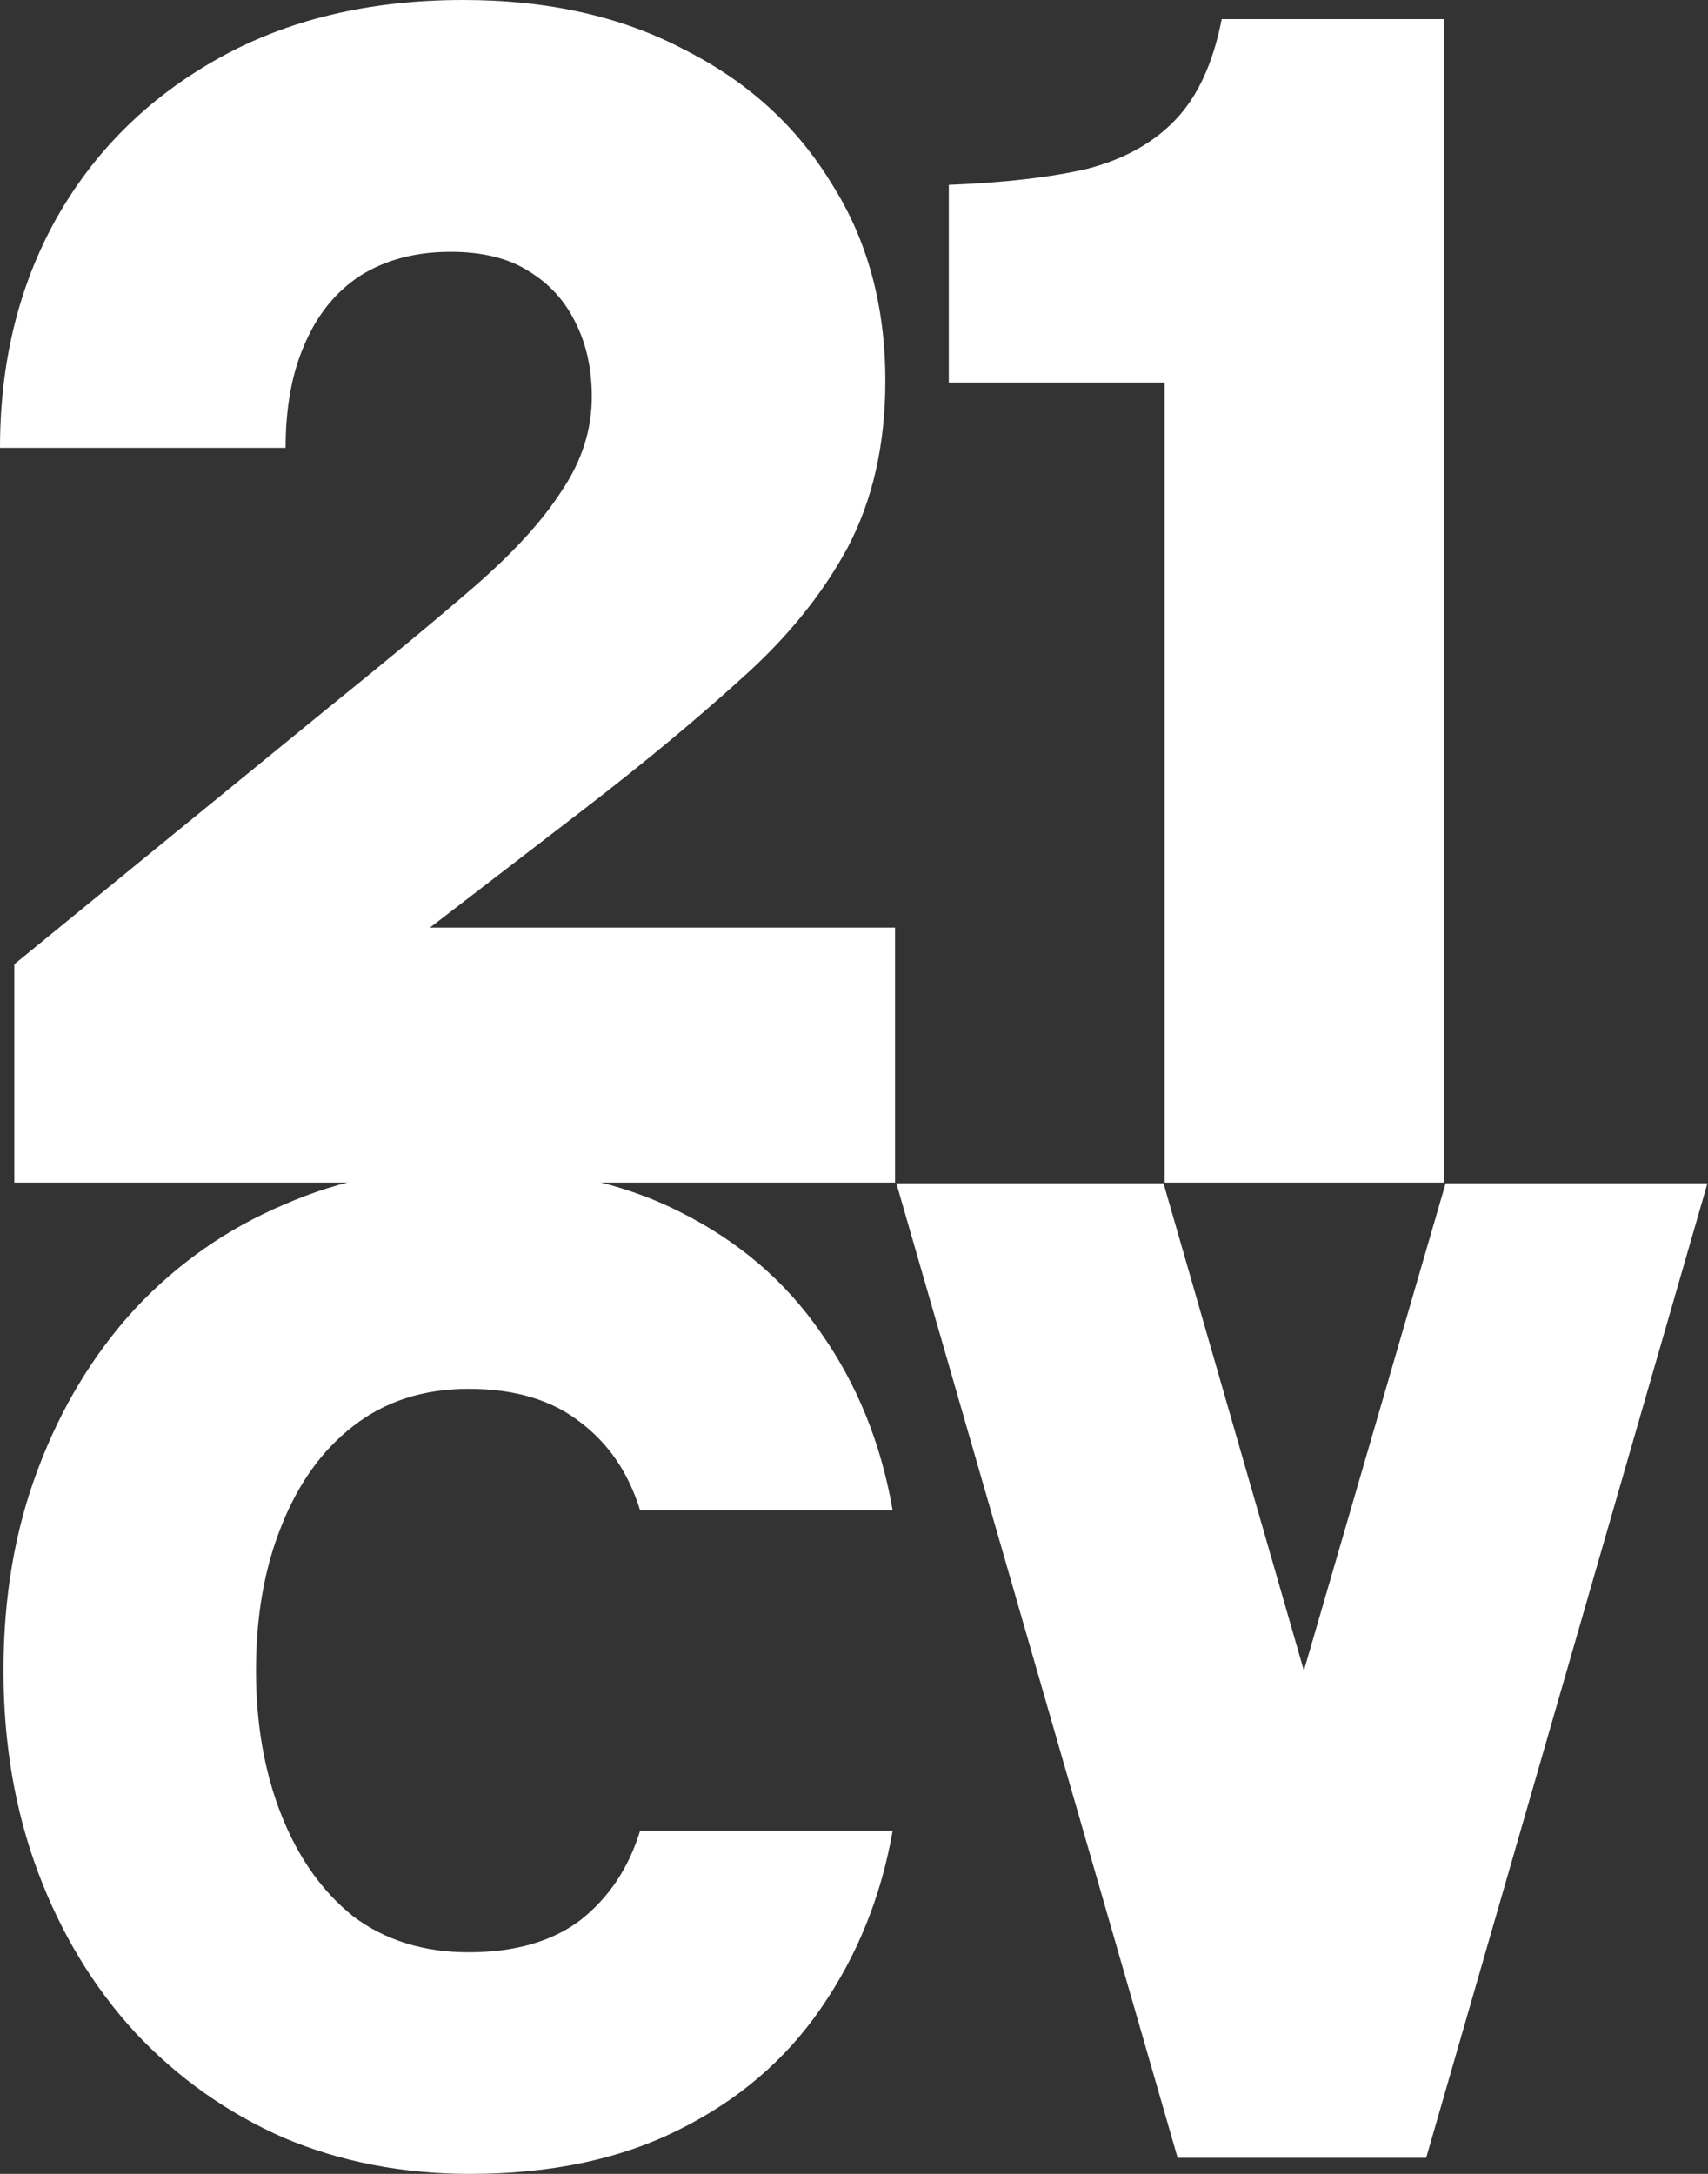 <svg width="110" height="140" viewBox="0 0 110 140" fill="none" xmlns="http://www.w3.org/2000/svg">
<rect x="0" y="0" width="110" height="140" fill="#333333" stroke="none"/>
<path d="M57.019 24.531C57.019 28.637 56.201 32.229 54.566 35.308C52.931 38.319 50.649 41.124 47.72 43.724C44.859 46.325 41.521 49.096 37.706 52.038L27.692 59.736H57.645V76.159H0.92V62.097L21.152 45.572C24.967 42.493 28.101 39.893 30.553 37.771C33.074 35.582 34.947 33.529 36.173 31.613C37.467 29.697 38.114 27.678 38.114 25.557C38.114 23.778 37.774 22.204 37.093 20.836C36.411 19.399 35.39 18.27 34.027 17.449C32.733 16.628 31.064 16.217 29.02 16.217C26.772 16.217 24.831 16.73 23.196 17.757C21.629 18.783 20.437 20.254 19.619 22.17C18.802 24.018 18.393 26.242 18.393 28.842H0C0 23.368 1.192 18.475 3.576 14.164C6.029 9.785 9.503 6.329 13.999 3.798C18.495 1.266 23.775 0 29.838 0C35.287 0 40.022 1.061 44.041 3.182C48.129 5.235 51.296 8.109 53.544 11.804C55.86 15.43 57.019 19.673 57.019 24.531Z" fill="white"/>
<path d="M61.105 24.634V11.906C64.647 11.769 67.611 11.427 69.995 10.88C72.379 10.264 74.287 9.203 75.717 7.698C77.148 6.193 78.136 4.037 78.681 1.232H92.986V76.159H75.002V24.634H61.105Z" fill="white"/>
<path d="M91.849 138.968H75.843L57.727 76.203H74.932L83.974 107.586L93.103 76.203H109.965L91.849 138.968Z" fill="white"/>
<path d="M0.224 107.586C0.224 102.828 0.966 98.5 2.449 94.603C3.933 90.647 6.016 87.208 8.698 84.285C11.437 81.362 14.633 79.126 18.285 77.579C21.937 75.974 25.932 75.171 30.269 75.171C35.462 75.171 39.941 76.117 43.708 78.008C47.531 79.9 50.584 82.508 52.867 85.833C55.206 89.157 56.747 92.969 57.489 97.268H41.225C40.483 94.861 39.199 92.969 37.373 91.593C35.547 90.16 33.15 89.444 30.183 89.444C27.273 89.444 24.79 90.246 22.736 91.851C20.739 93.399 19.198 95.548 18.114 98.3C17.029 100.994 16.487 104.089 16.487 107.586C16.487 111.025 17.029 114.12 18.114 116.871C19.198 119.623 20.739 121.801 22.736 123.406C24.79 124.953 27.273 125.727 30.183 125.727C33.15 125.727 35.547 125.039 37.373 123.664C39.199 122.231 40.483 120.311 41.225 117.903H57.489C56.747 122.145 55.206 125.957 52.867 129.338C50.584 132.663 47.531 135.271 43.708 137.163C39.941 139.054 35.462 140 30.269 140C25.932 140 21.937 139.226 18.285 137.679C14.633 136.074 11.437 133.809 8.698 130.886C6.016 127.963 3.933 124.524 2.449 120.569C0.966 116.613 0.224 112.286 0.224 107.586Z" fill="white"/>
</svg>
